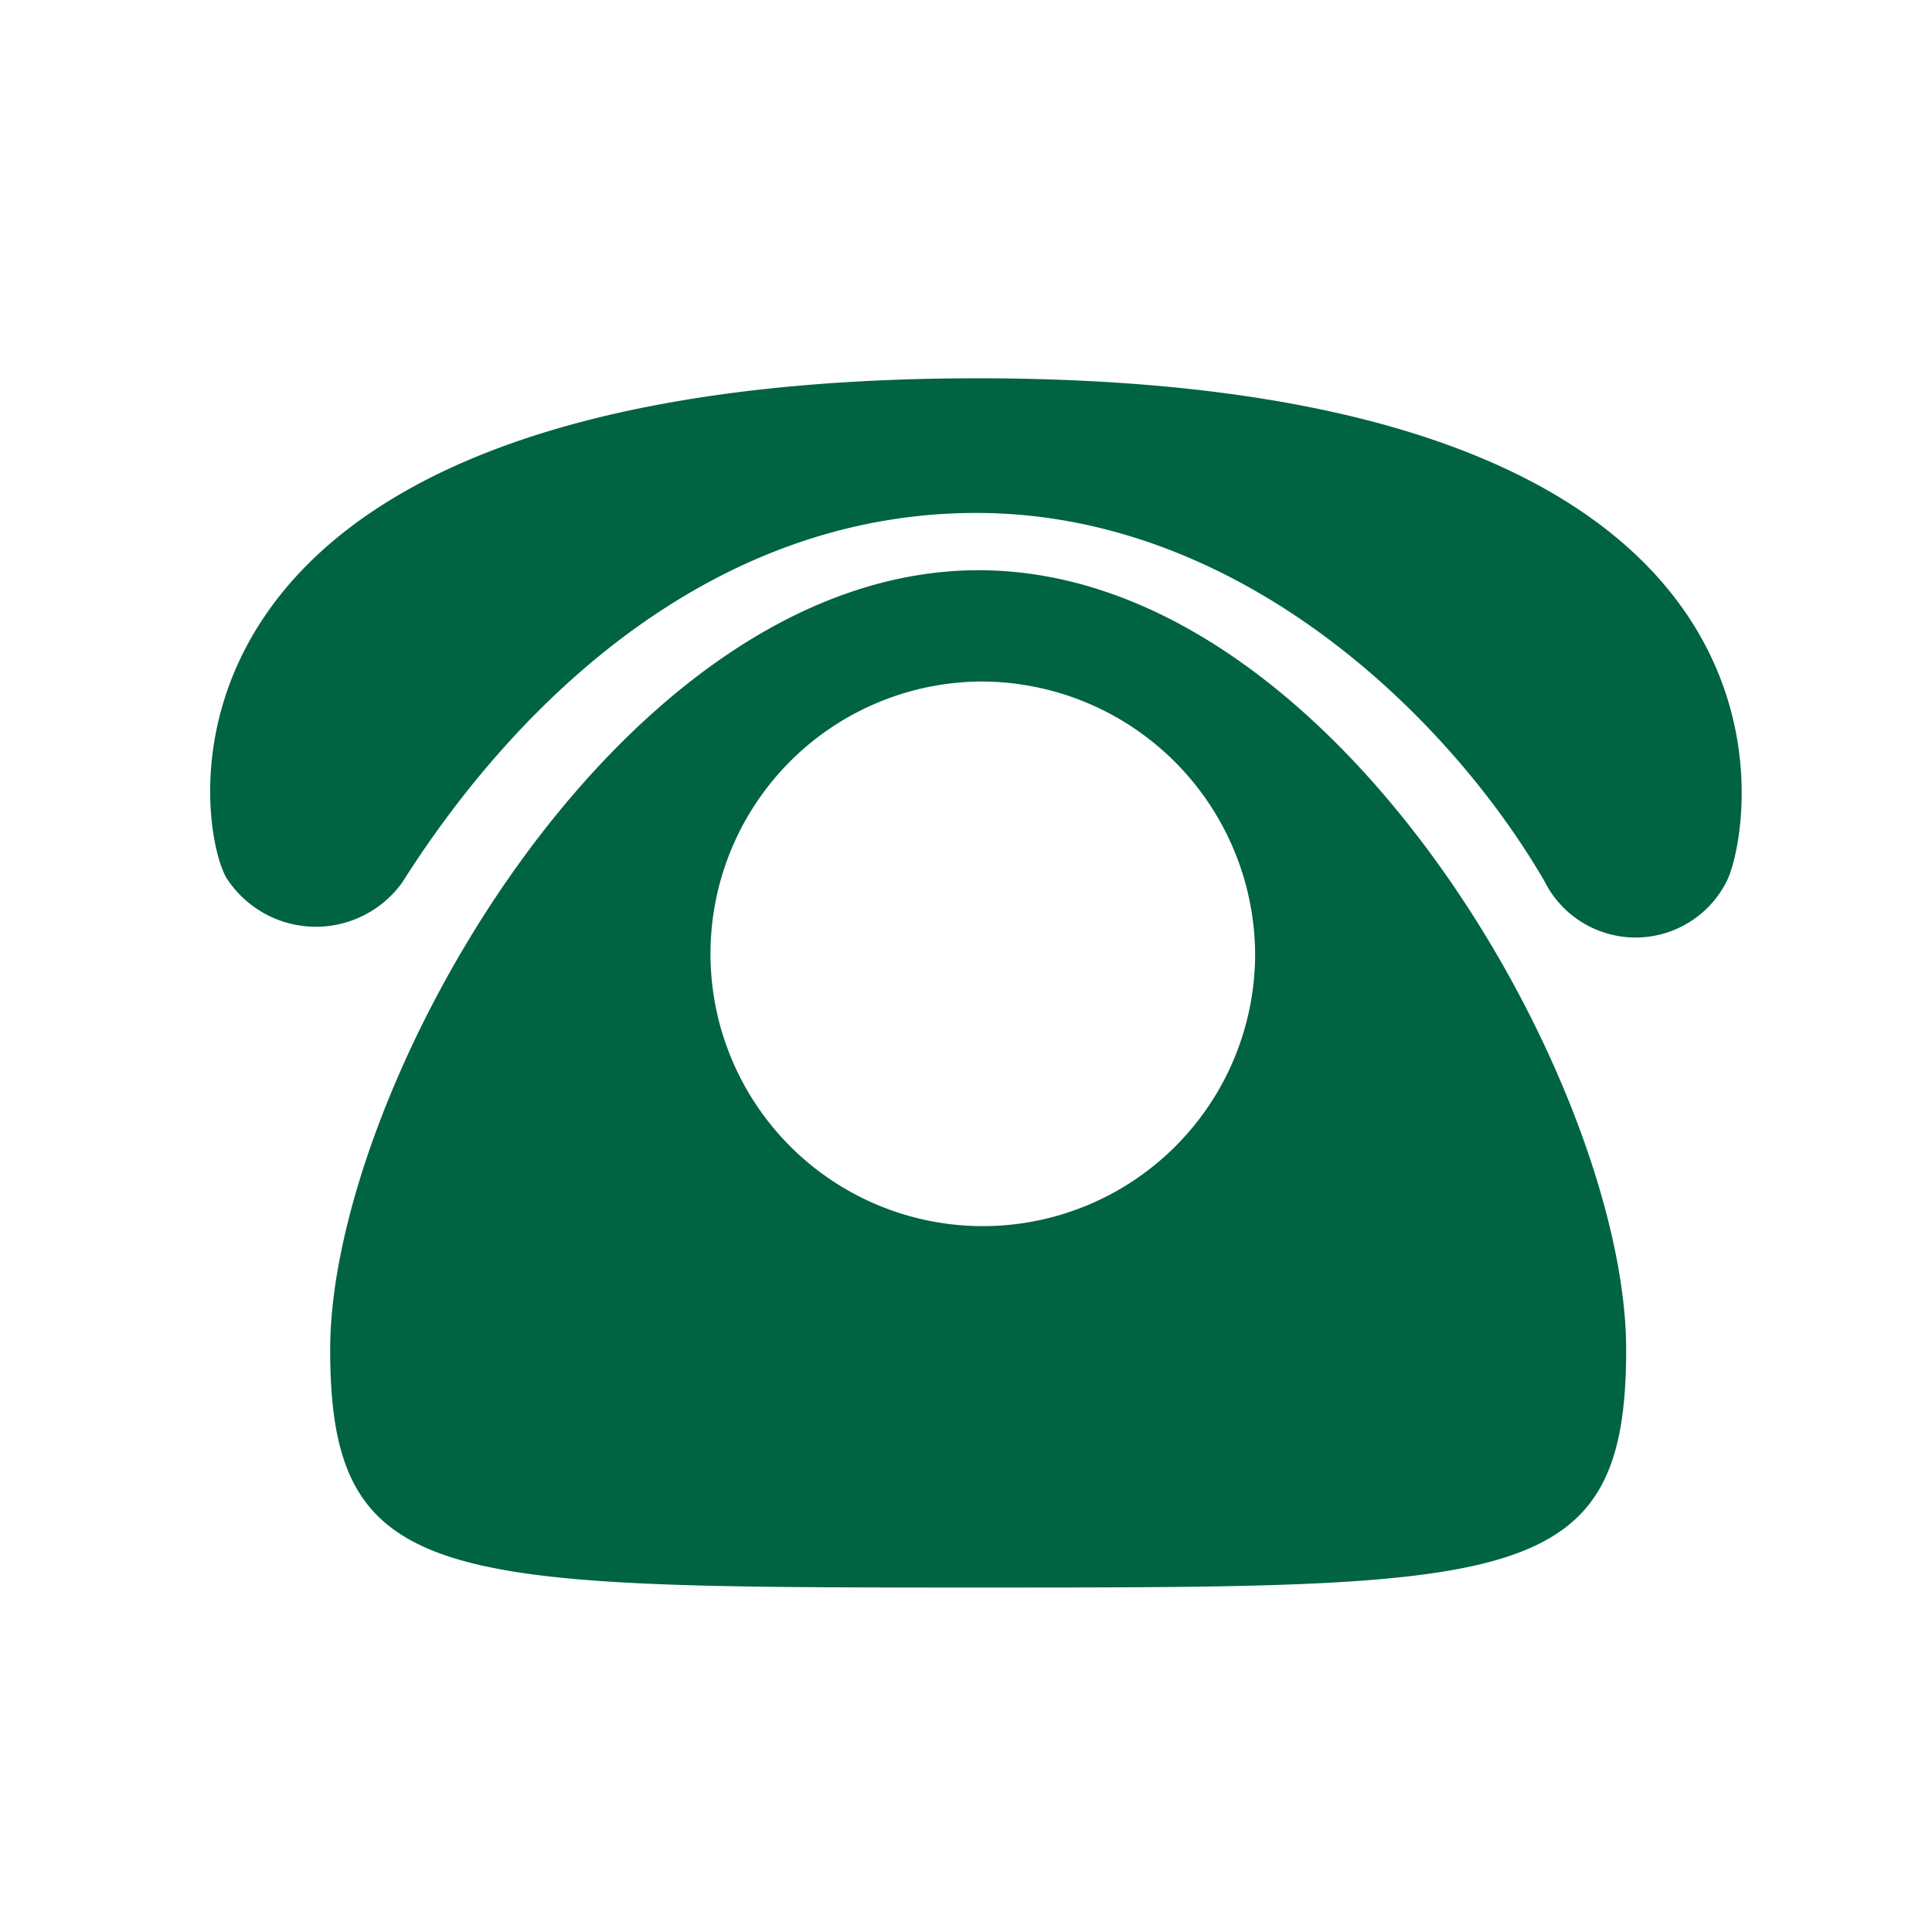 <svg id="dh" xmlns="http://www.w3.org/2000/svg" width="20" height="20" viewBox="0 0 20 20">
  <rect id="矩形_235" data-name="矩形 235" width="20" height="20" fill="#fff"/>
  <path id="路径_73" data-name="路径 73" d="M78.574,168.257c0,2.466-1.15,2.463-6.709,2.463s-6.707,0-6.707-2.463c0-2.695,3-8.068,6.713-8.068S78.574,165.56,78.574,168.257Zm-6.691-6.916a2.819,2.819,0,1,0,2.85,2.818A2.838,2.838,0,0,0,71.882,161.341Zm-5.977,2.077c1.171-1.851,3.19-3.822,5.941-3.822s4.906,2.136,5.878,3.806a1.055,1.055,0,0,0,1.893,0c.269-.554,1.116-5.2-7.771-5.2-8.988.009-8.059,4.8-7.744,5.2A1.1,1.1,0,0,0,65.906,163.418Z" transform="translate(-61.74 -154.286)" fill="#006341"/>
</svg>
